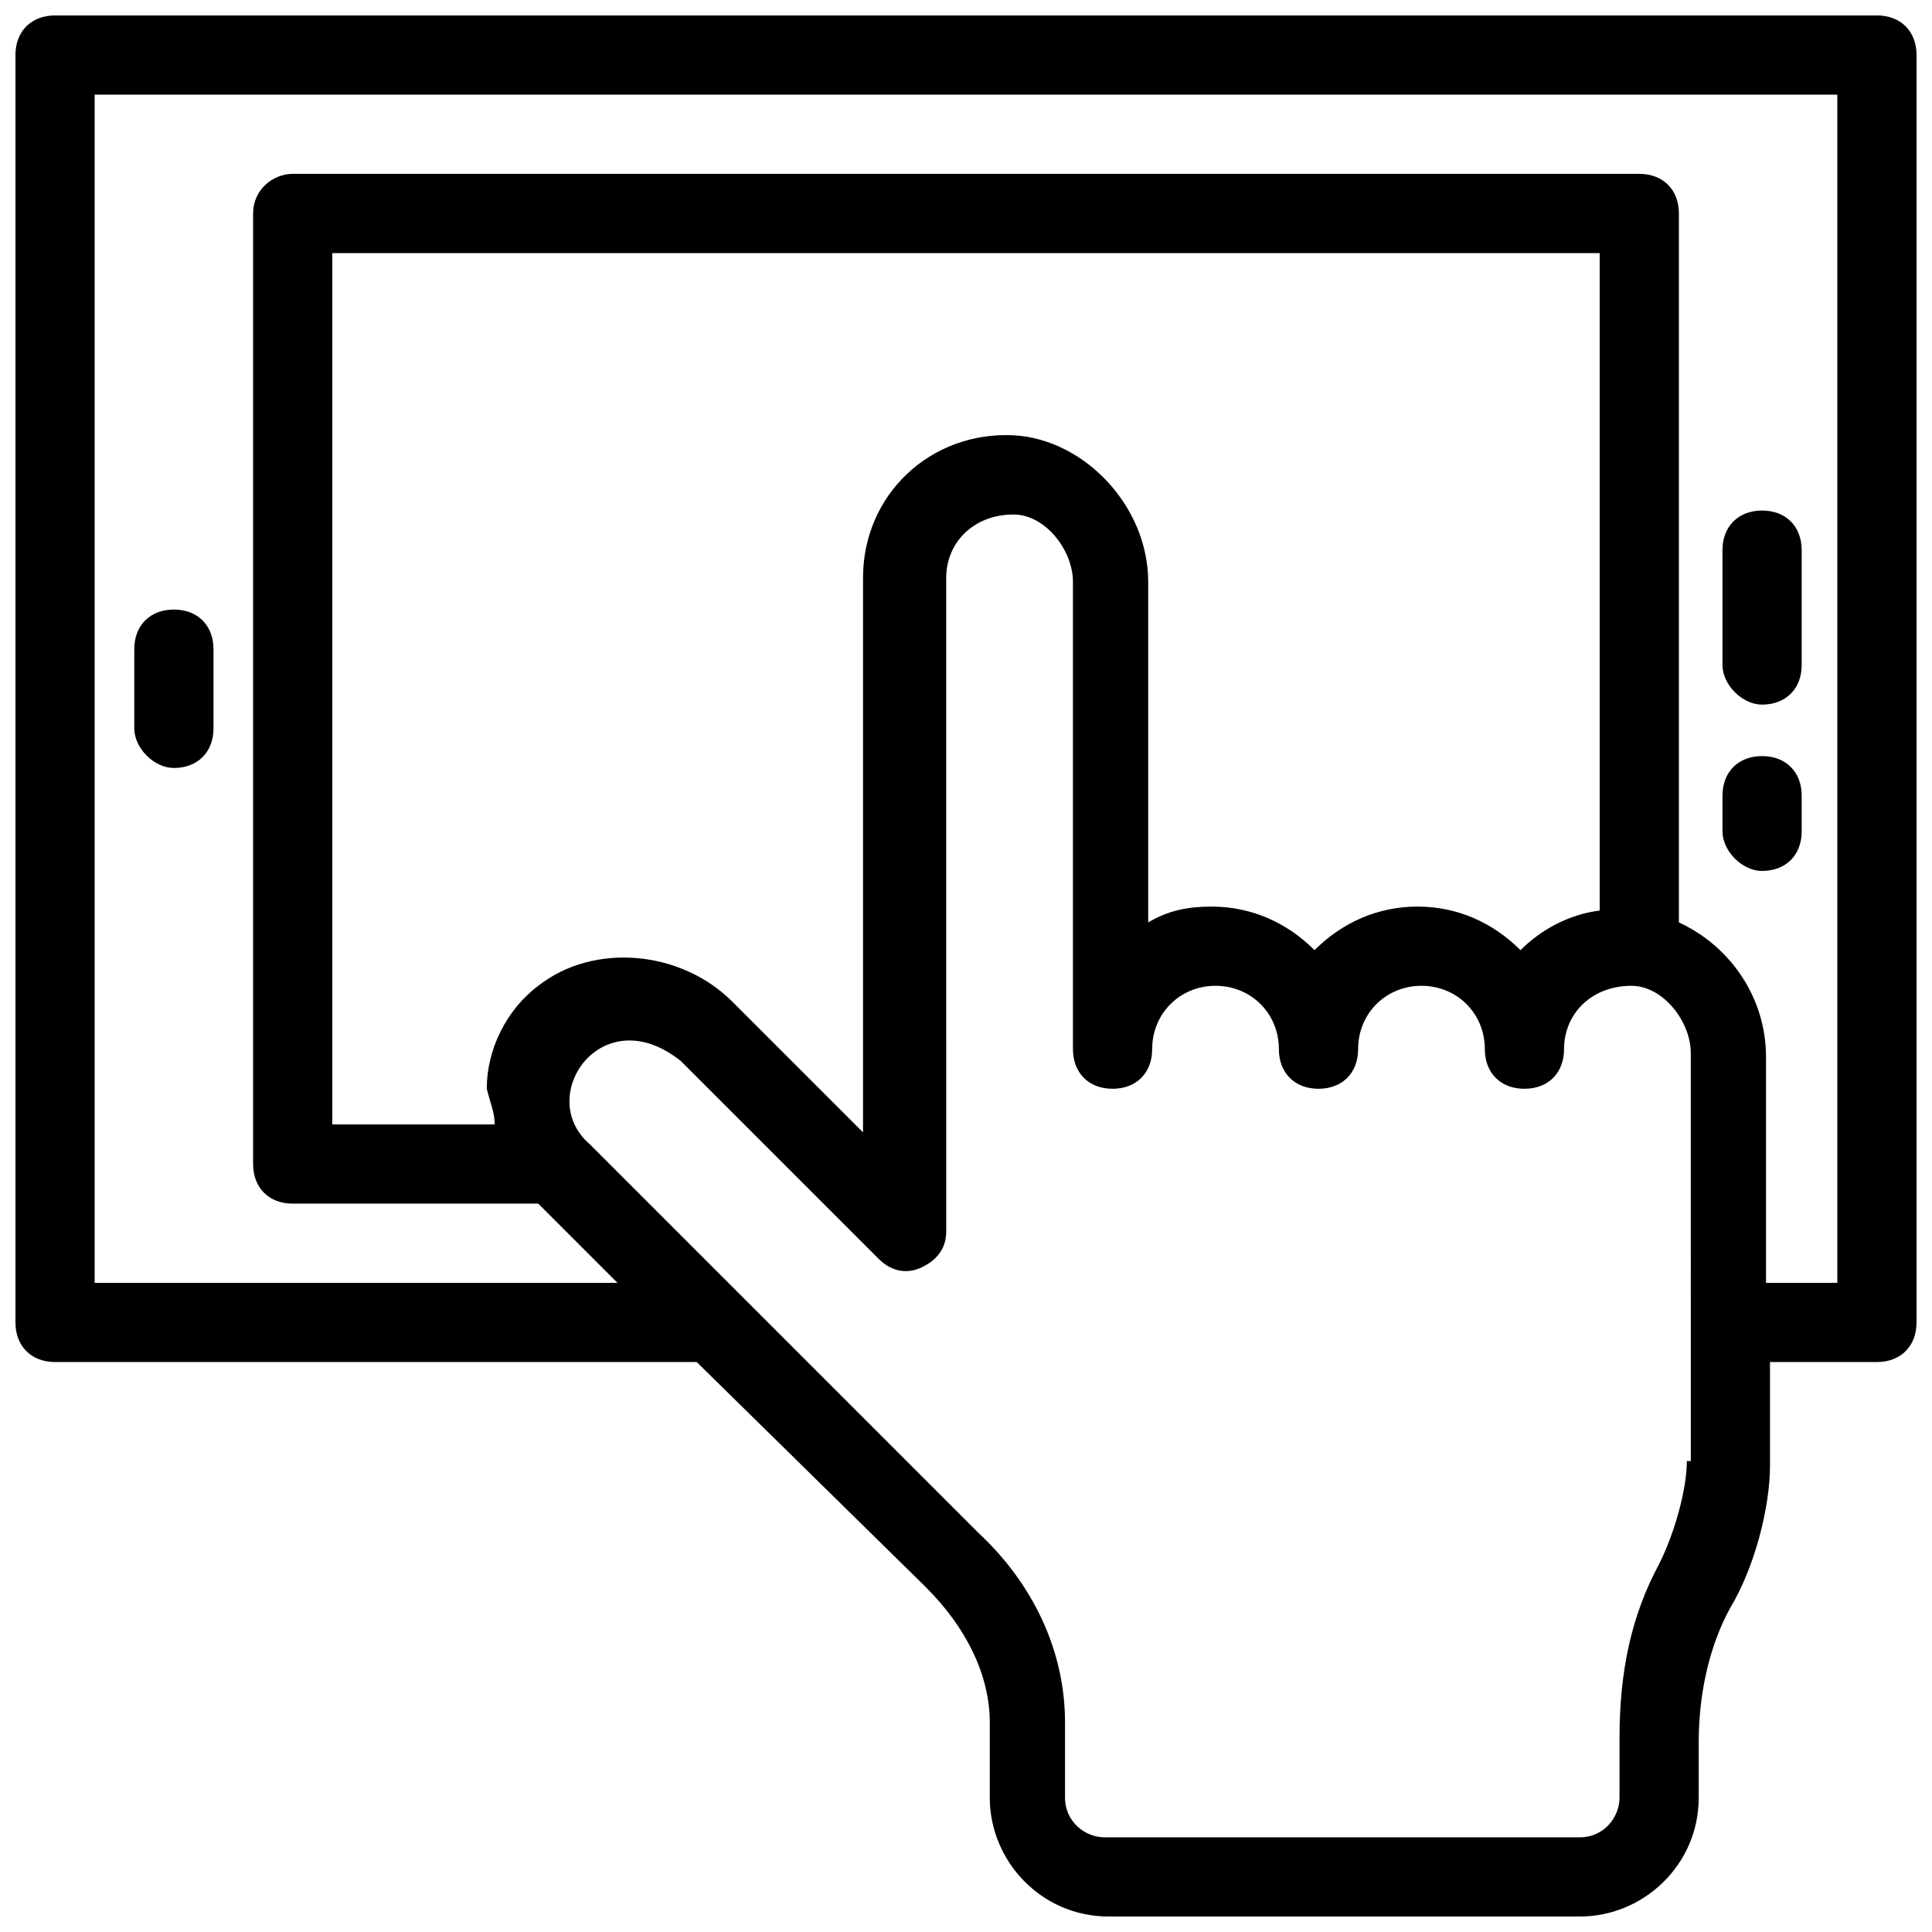 <?xml version="1.0" encoding="UTF-8"?>
<!-- Uploaded to: SVG Repo, www.svgrepo.com, Generator: SVG Repo Mixer Tools -->
<svg width="800px" height="800px" version="1.1" viewBox="144 144 512 512" xmlns="http://www.w3.org/2000/svg">
 <defs>
  <clipPath id="a">
   <path d="m148.09 148.09h503.81v503.81h-503.81z"/>
  </clipPath>
 </defs>
 <g clip-path="url(#a)">
  <path d="m641.41 148.09h-482.82c-6.297 0-10.496 4.199-10.496 10.496v335.87c0 6.297 4.199 10.496 10.496 10.496h170.04l59.828 58.777 1.051 1.051c10.496 10.496 16.793 23.09 16.793 35.688v19.941c0 16.793 13.645 31.488 31.488 31.488h124.9c16.793 0 31.488-13.645 31.488-31.488v-14.695c0-13.645 3.148-26.238 8.398-35.688 6.297-10.496 10.496-26.238 10.496-37.785l-0.004-27.289h28.34c6.297 0 10.496-4.199 10.496-10.496v-335.87c0-6.297-4.199-10.496-10.496-10.496zm-50.379 383.11c0 7.348-3.148 18.895-7.348 27.289-7.348 13.645-10.496 28.34-10.496 46.184v15.742c0 5.246-4.199 10.496-10.496 10.496h-125.95c-5.246 0-10.496-4.199-10.496-10.496v-19.941c0-18.895-8.398-36.734-23.09-50.383l-102.86-102.86c-14.695-12.594 3.148-38.836 24.141-22.043l52.48 52.48c3.148 3.148 7.348 4.199 11.547 2.098 4.199-2.098 6.297-5.246 6.297-9.445l-0.004-173.18c0-9.445 7.348-16.793 17.844-16.793 8.398 0 15.742 9.445 15.742 17.844v123.85c0 6.297 4.199 10.496 10.496 10.496s10.496-4.199 10.496-10.496c0-9.445 7.348-16.793 16.793-16.793 9.445 0 16.793 7.348 16.793 16.793 0 6.297 4.199 10.496 10.496 10.496s10.496-4.199 10.496-10.496c0-9.445 7.348-16.793 16.793-16.793 9.445 0 16.793 7.348 16.793 16.793 0 6.297 4.199 10.496 10.496 10.496s10.496-4.199 10.496-10.496c0-9.445 7.348-16.793 17.844-16.793 8.398 0 15.742 9.445 15.742 17.844l0.004 108.11zm-315.93-89.215h-43.035v-230.91h335.87v174.23c-8.398 1.051-15.742 5.246-20.992 10.496-7.348-7.348-16.793-11.547-27.289-11.547s-19.941 4.199-27.289 11.547c-7.348-7.348-16.793-11.547-27.289-11.547-6.297 0-11.547 1.051-16.793 4.199v-90.266c0-19.941-16.793-37.785-35.688-38.836-22.043-1.051-39.887 15.742-39.887 37.785v146.95l-34.637-34.637c-13.645-13.645-36.734-15.742-51.43-4.199-8.398 6.297-13.645 16.793-13.645 27.289 1.051 4.199 2.102 6.297 2.102 9.449zm355.81 41.98h-18.895v-59.828c0-15.742-9.445-29.391-23.09-35.688v-187.88c0-6.297-4.199-10.496-10.496-10.496h-356.86c-5.25 0-10.496 4.199-10.496 10.496v251.91c0 6.297 4.199 10.496 10.496 10.496h65.074l20.992 20.992-138.55-0.004v-314.88h461.82z"/>
 </g>
 <path d="m190.08 347.52c6.297 0 10.496-4.199 10.496-10.496v-20.992c0-6.297-4.199-10.496-10.496-10.496s-10.496 4.199-10.496 10.496v20.992c0 5.246 5.246 10.496 10.496 10.496z"/>
 <path d="m610.97 330.73c6.297 0 10.496-4.199 10.496-10.496v-30.438c0-6.297-4.199-10.496-10.496-10.496s-10.496 4.199-10.496 10.496v30.438c0 5.246 5.25 10.496 10.496 10.496z"/>
 <path d="m610.97 374.81c6.297 0 10.496-4.199 10.496-10.496v-9.445c0-6.297-4.199-10.496-10.496-10.496s-10.496 4.199-10.496 10.496v9.445c0 5.246 5.25 10.496 10.496 10.496z"/>
</svg>